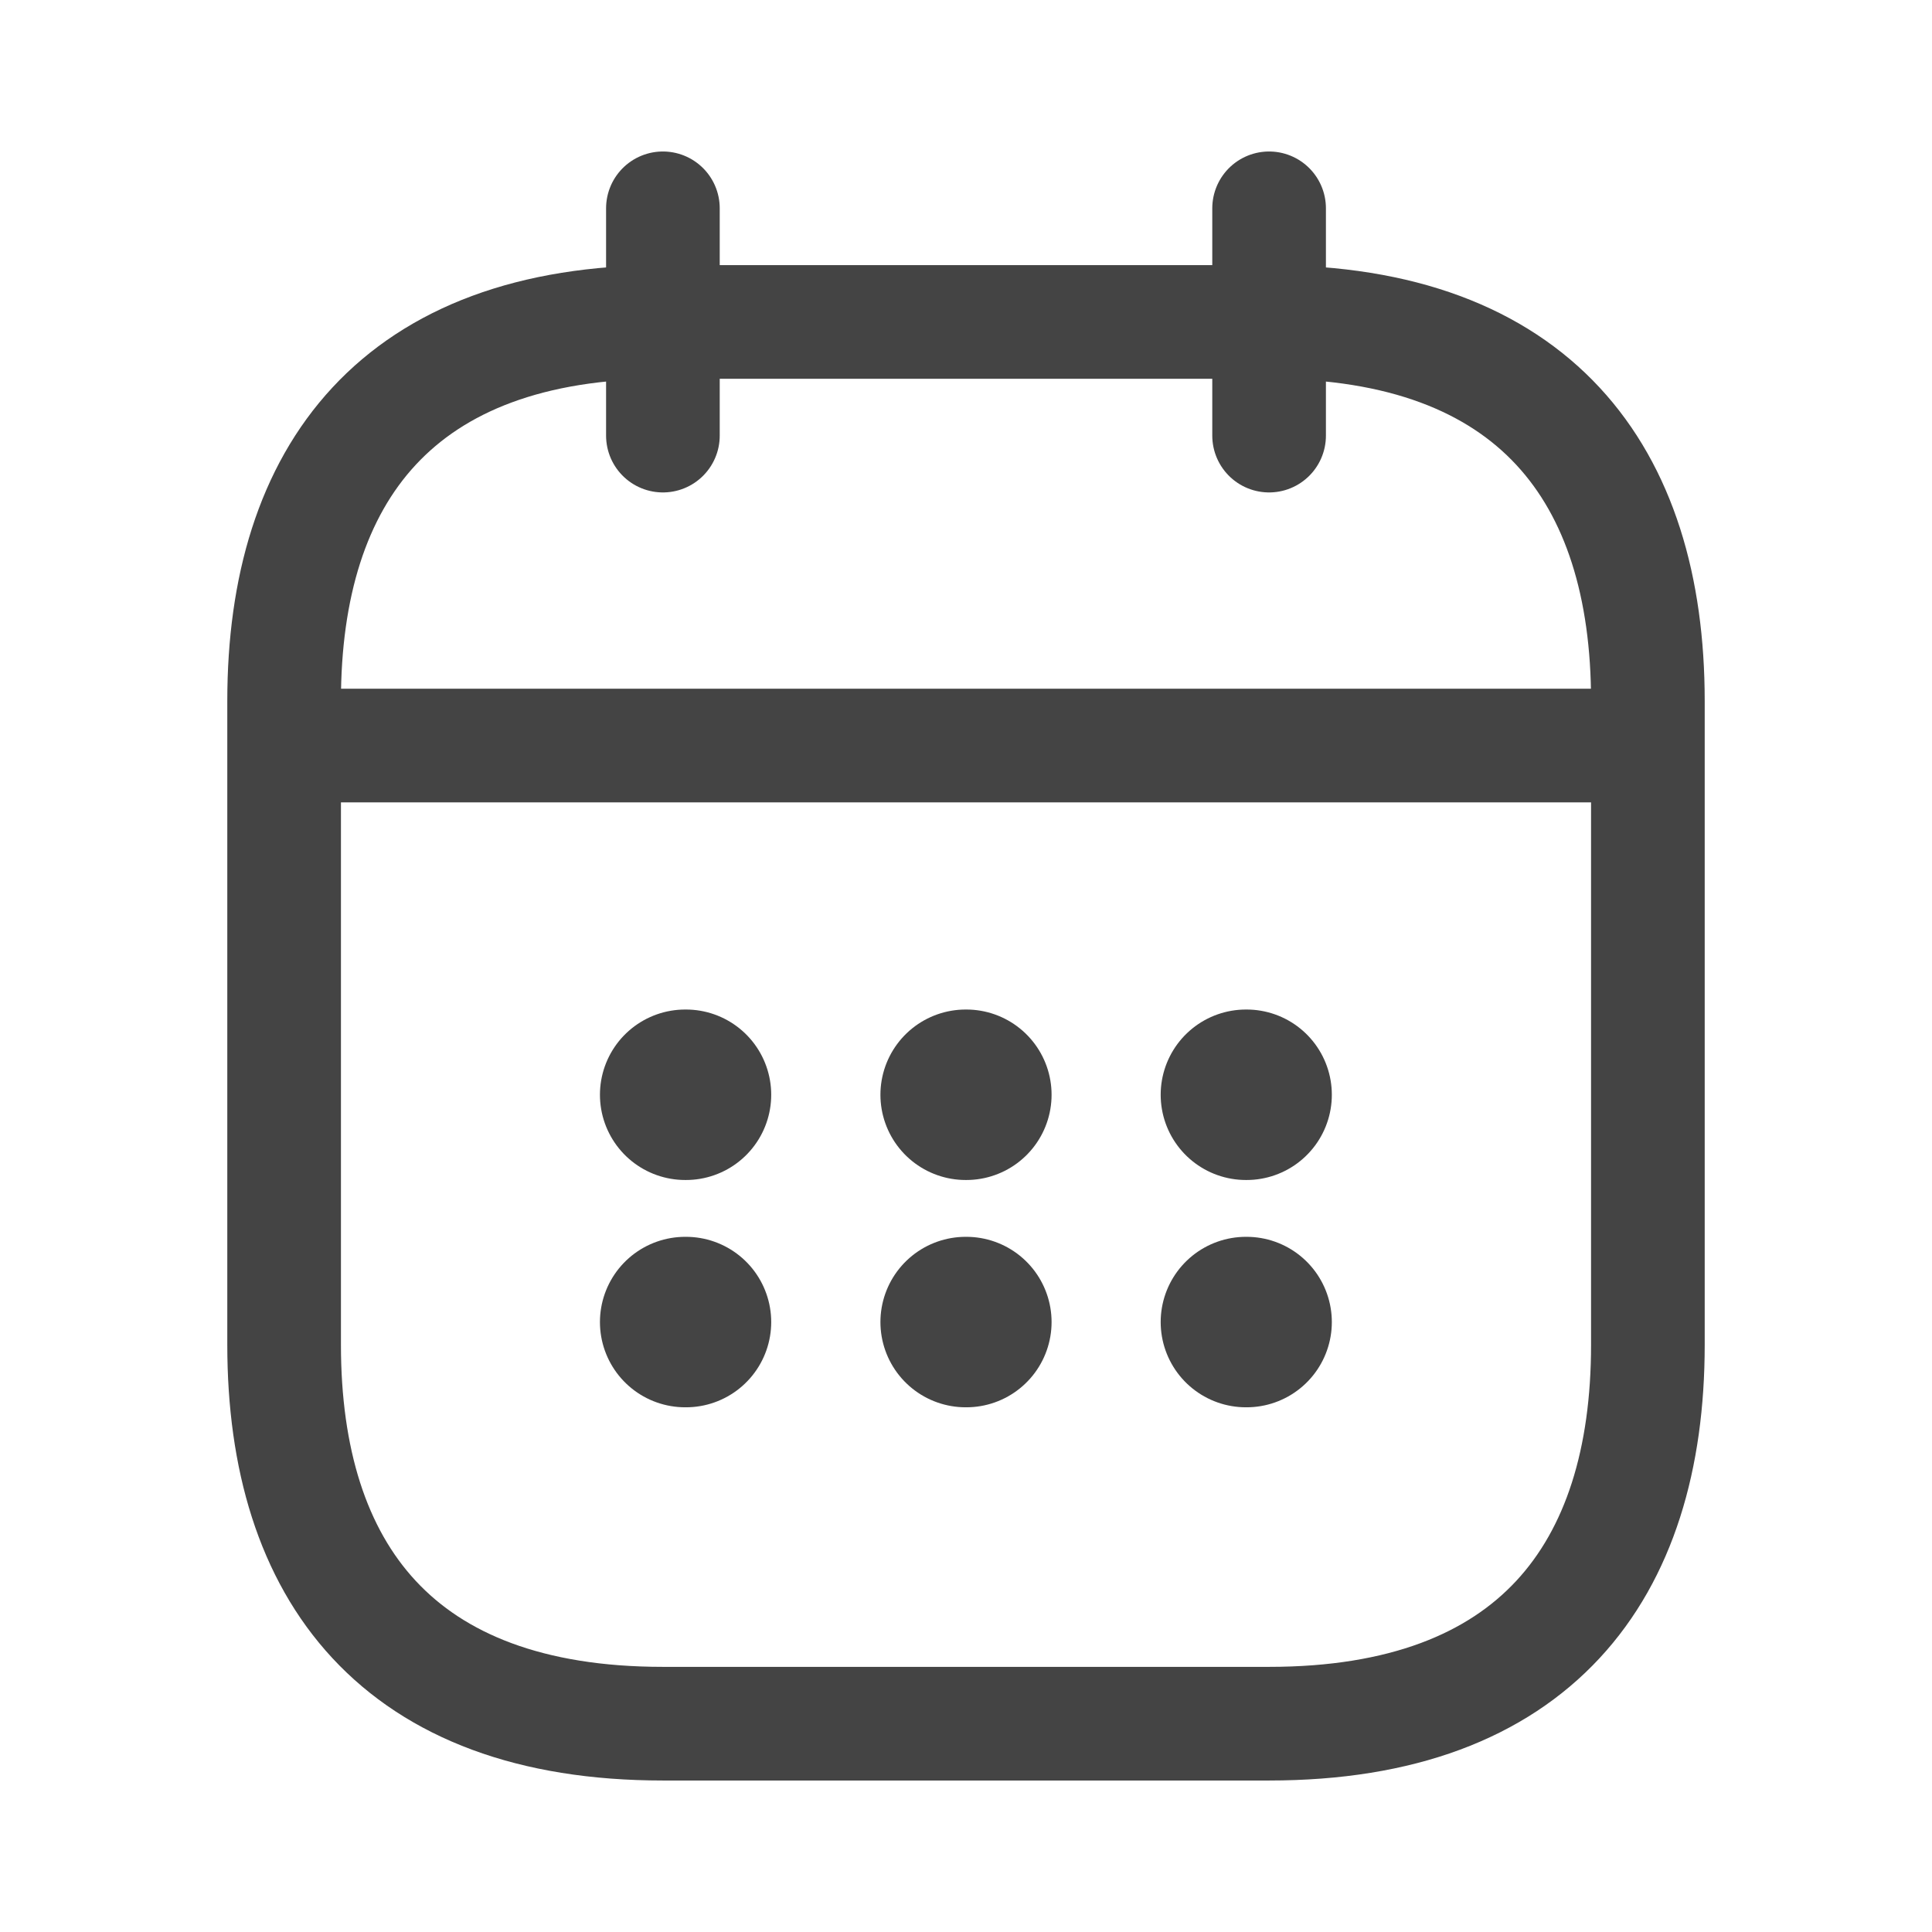 <svg xmlns="http://www.w3.org/2000/svg" width="17" height="17" viewBox="0 0 17 17" fill="none"><path d="M5.833 1.833V3.833M11.167 1.833V3.833M2.833 6.56H14.167M14.5 6.167V11.834C14.5 13.834 13.5 15.167 11.167 15.167H5.833C3.5 15.167 2.5 13.834 2.5 11.834V6.167C2.5 4.167 3.5 2.833 5.833 2.833H11.167C13.5 2.833 14.5 4.167 14.5 6.167Z" stroke="#444444" stroke-miterlimit="10" stroke-linecap="round" stroke-linejoin="round"></path><path d="M10.963 9.633H10.969M10.963 11.633H10.969M8.497 9.633H8.503M8.497 11.633H8.503M6.029 9.633H6.036M6.029 11.633H6.036" stroke="#444444" stroke-width="1.5" stroke-linecap="round" stroke-linejoin="round"></path></svg>